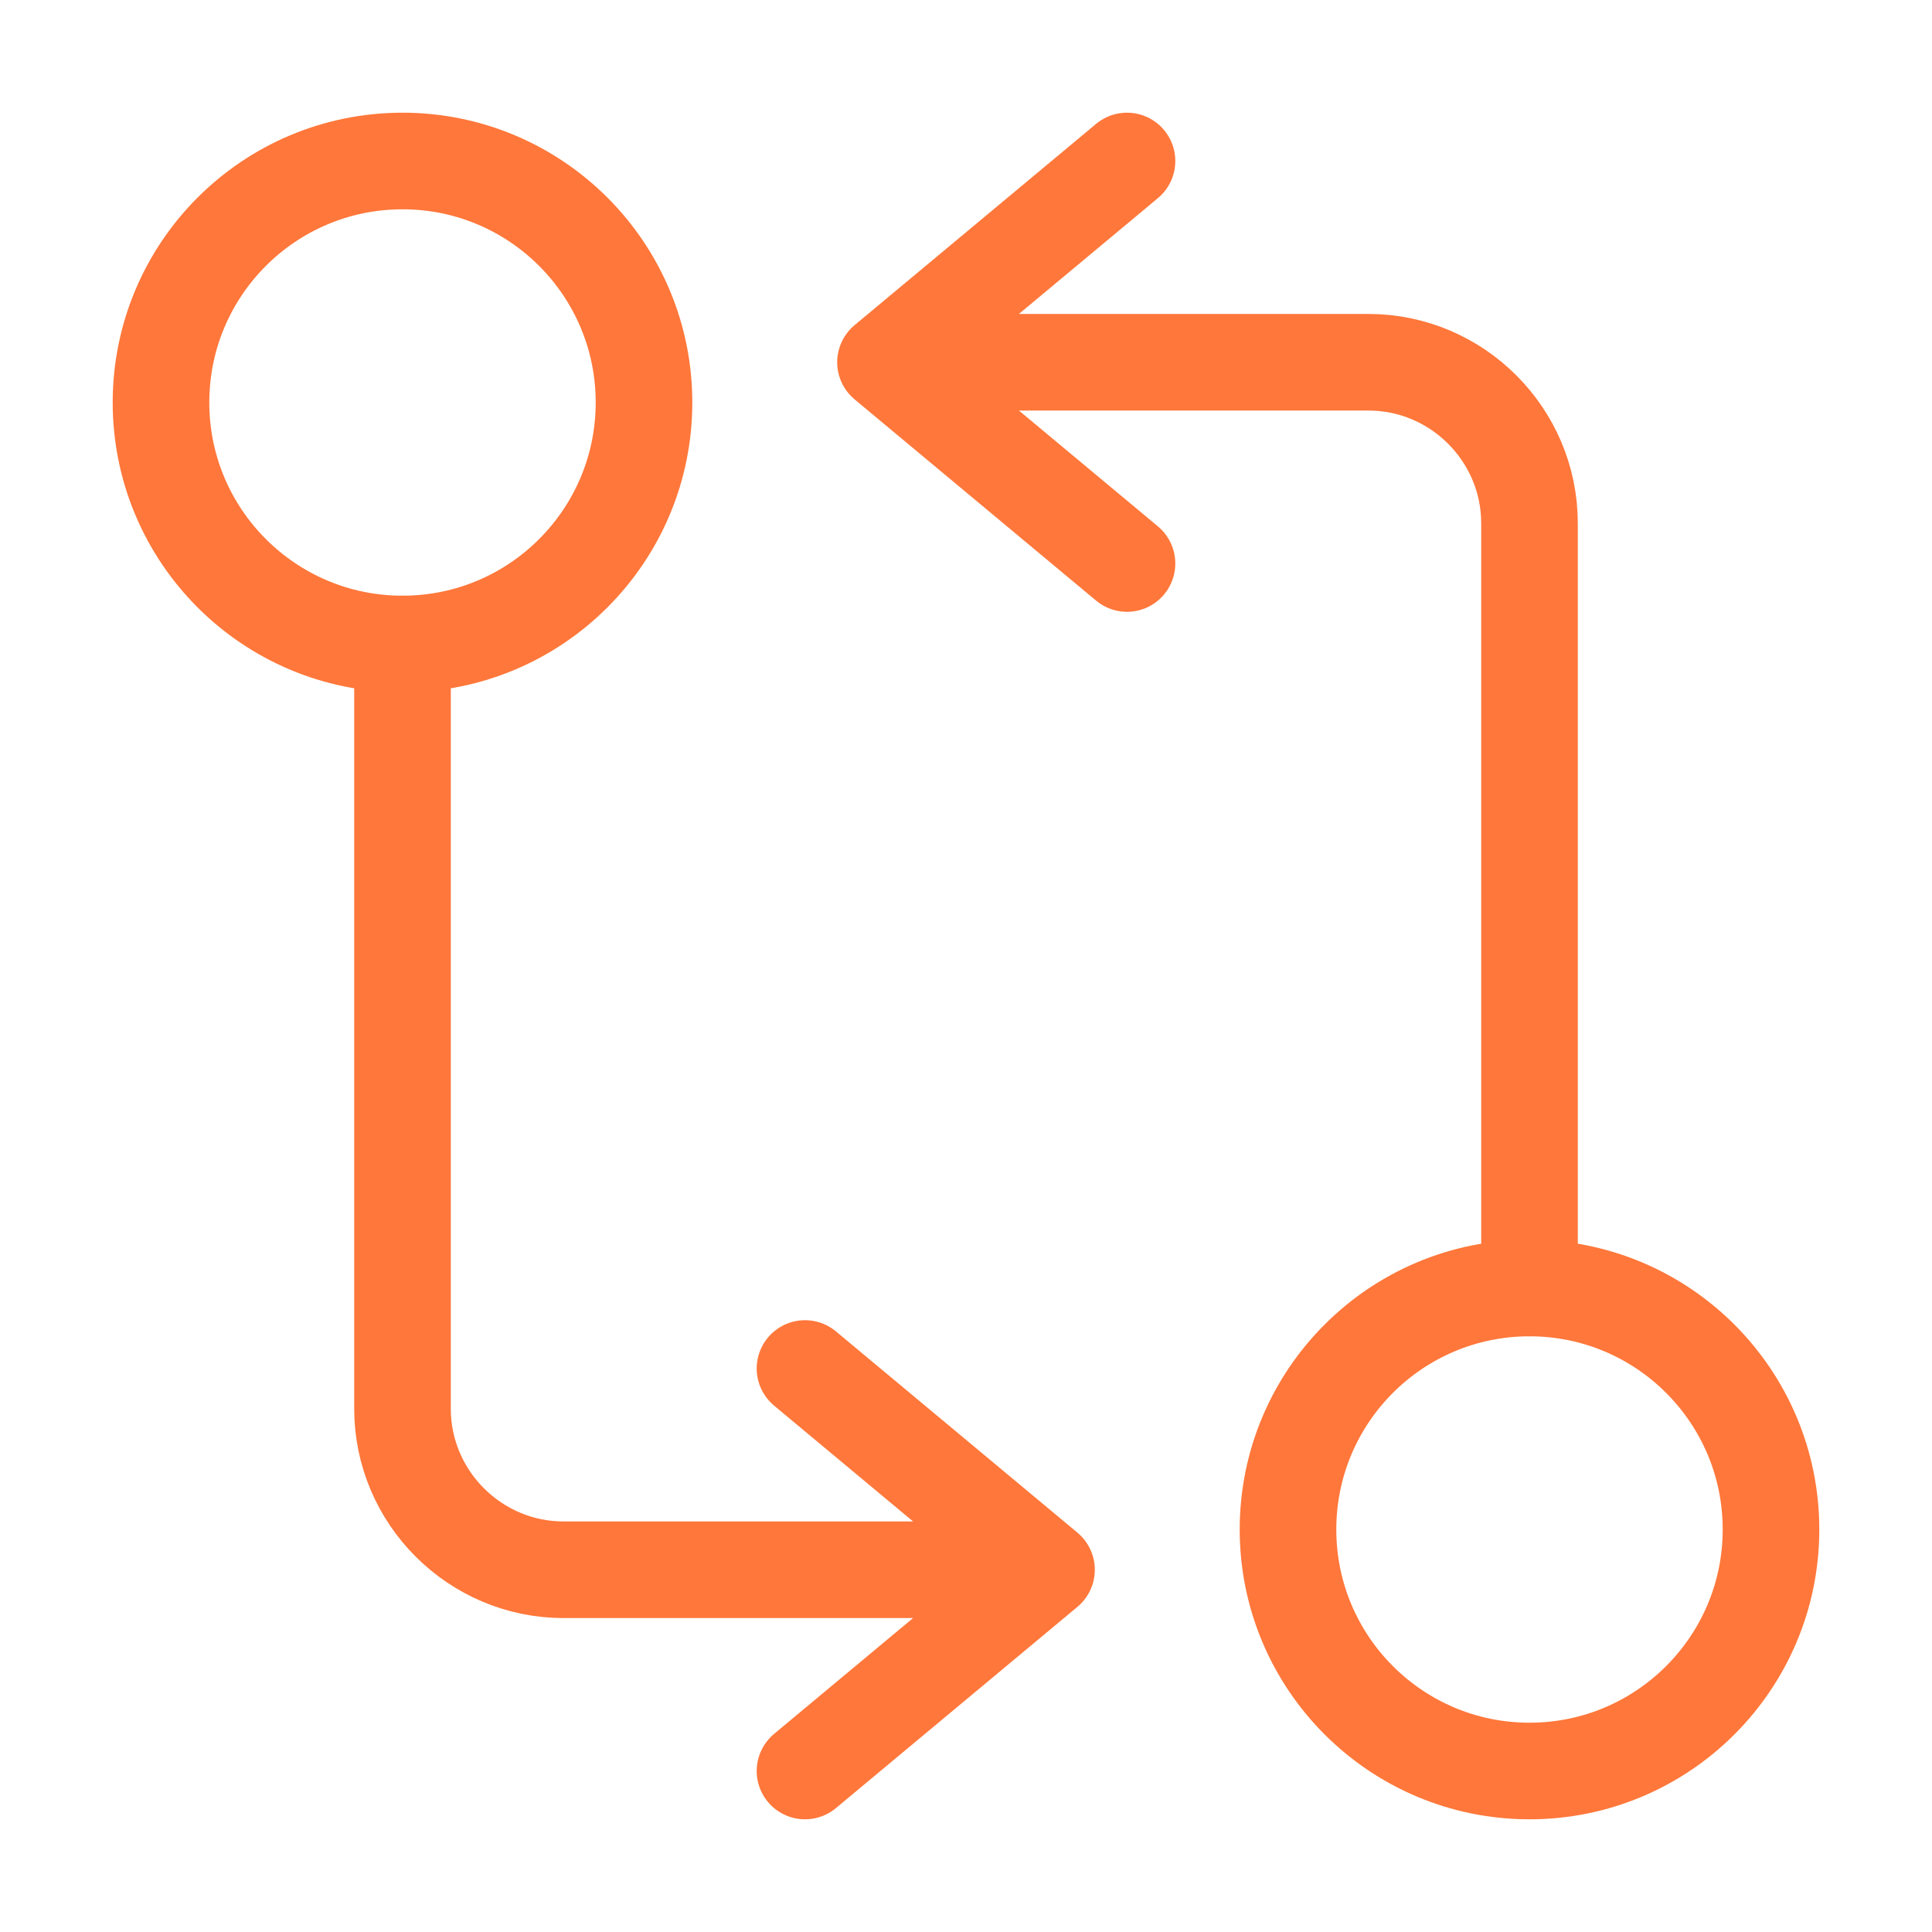 <svg width="30" height="30" viewBox="0 0 30 30" fill="none" xmlns="http://www.w3.org/2000/svg">
<path d="M23.75 20V8.125C23.75 6.75 22.625 5.625 21.25 5.625H14.375" stroke="#FF773A" stroke-width="1.5" stroke-linecap="round" stroke-linejoin="round"/>
<path d="M17.5 2.5L13.75 5.625L17.5 8.75" stroke="#FF773A" stroke-width="1.5" stroke-linecap="round" stroke-linejoin="round"/>
<path d="M23.75 27.5C25.821 27.5 27.5 25.821 27.5 23.75C27.5 21.679 25.821 20 23.75 20C21.679 20 20 21.679 20 23.75C20 25.821 21.679 27.5 23.75 27.5Z" stroke="#FF773A" stroke-width="1.5" stroke-linecap="round" stroke-linejoin="round"/>
<path d="M6.25 10V21.875C6.25 23.25 7.375 24.375 8.75 24.375H15.625" stroke="#FF773A" stroke-width="1.5" stroke-linecap="round" stroke-linejoin="round"/>
<path d="M12.5 27.5L16.25 24.375L12.5 21.25" stroke="#FF773A" stroke-width="1.5" stroke-linecap="round" stroke-linejoin="round"/>
<path d="M6.25 10C8.321 10 10 8.321 10 6.25C10 4.179 8.321 2.5 6.25 2.5C4.179 2.5 2.5 4.179 2.5 6.25C2.5 8.321 4.179 10 6.25 10Z" stroke="#FF773A" stroke-width="1.5" stroke-linecap="round" stroke-linejoin="round"/>
</svg>
